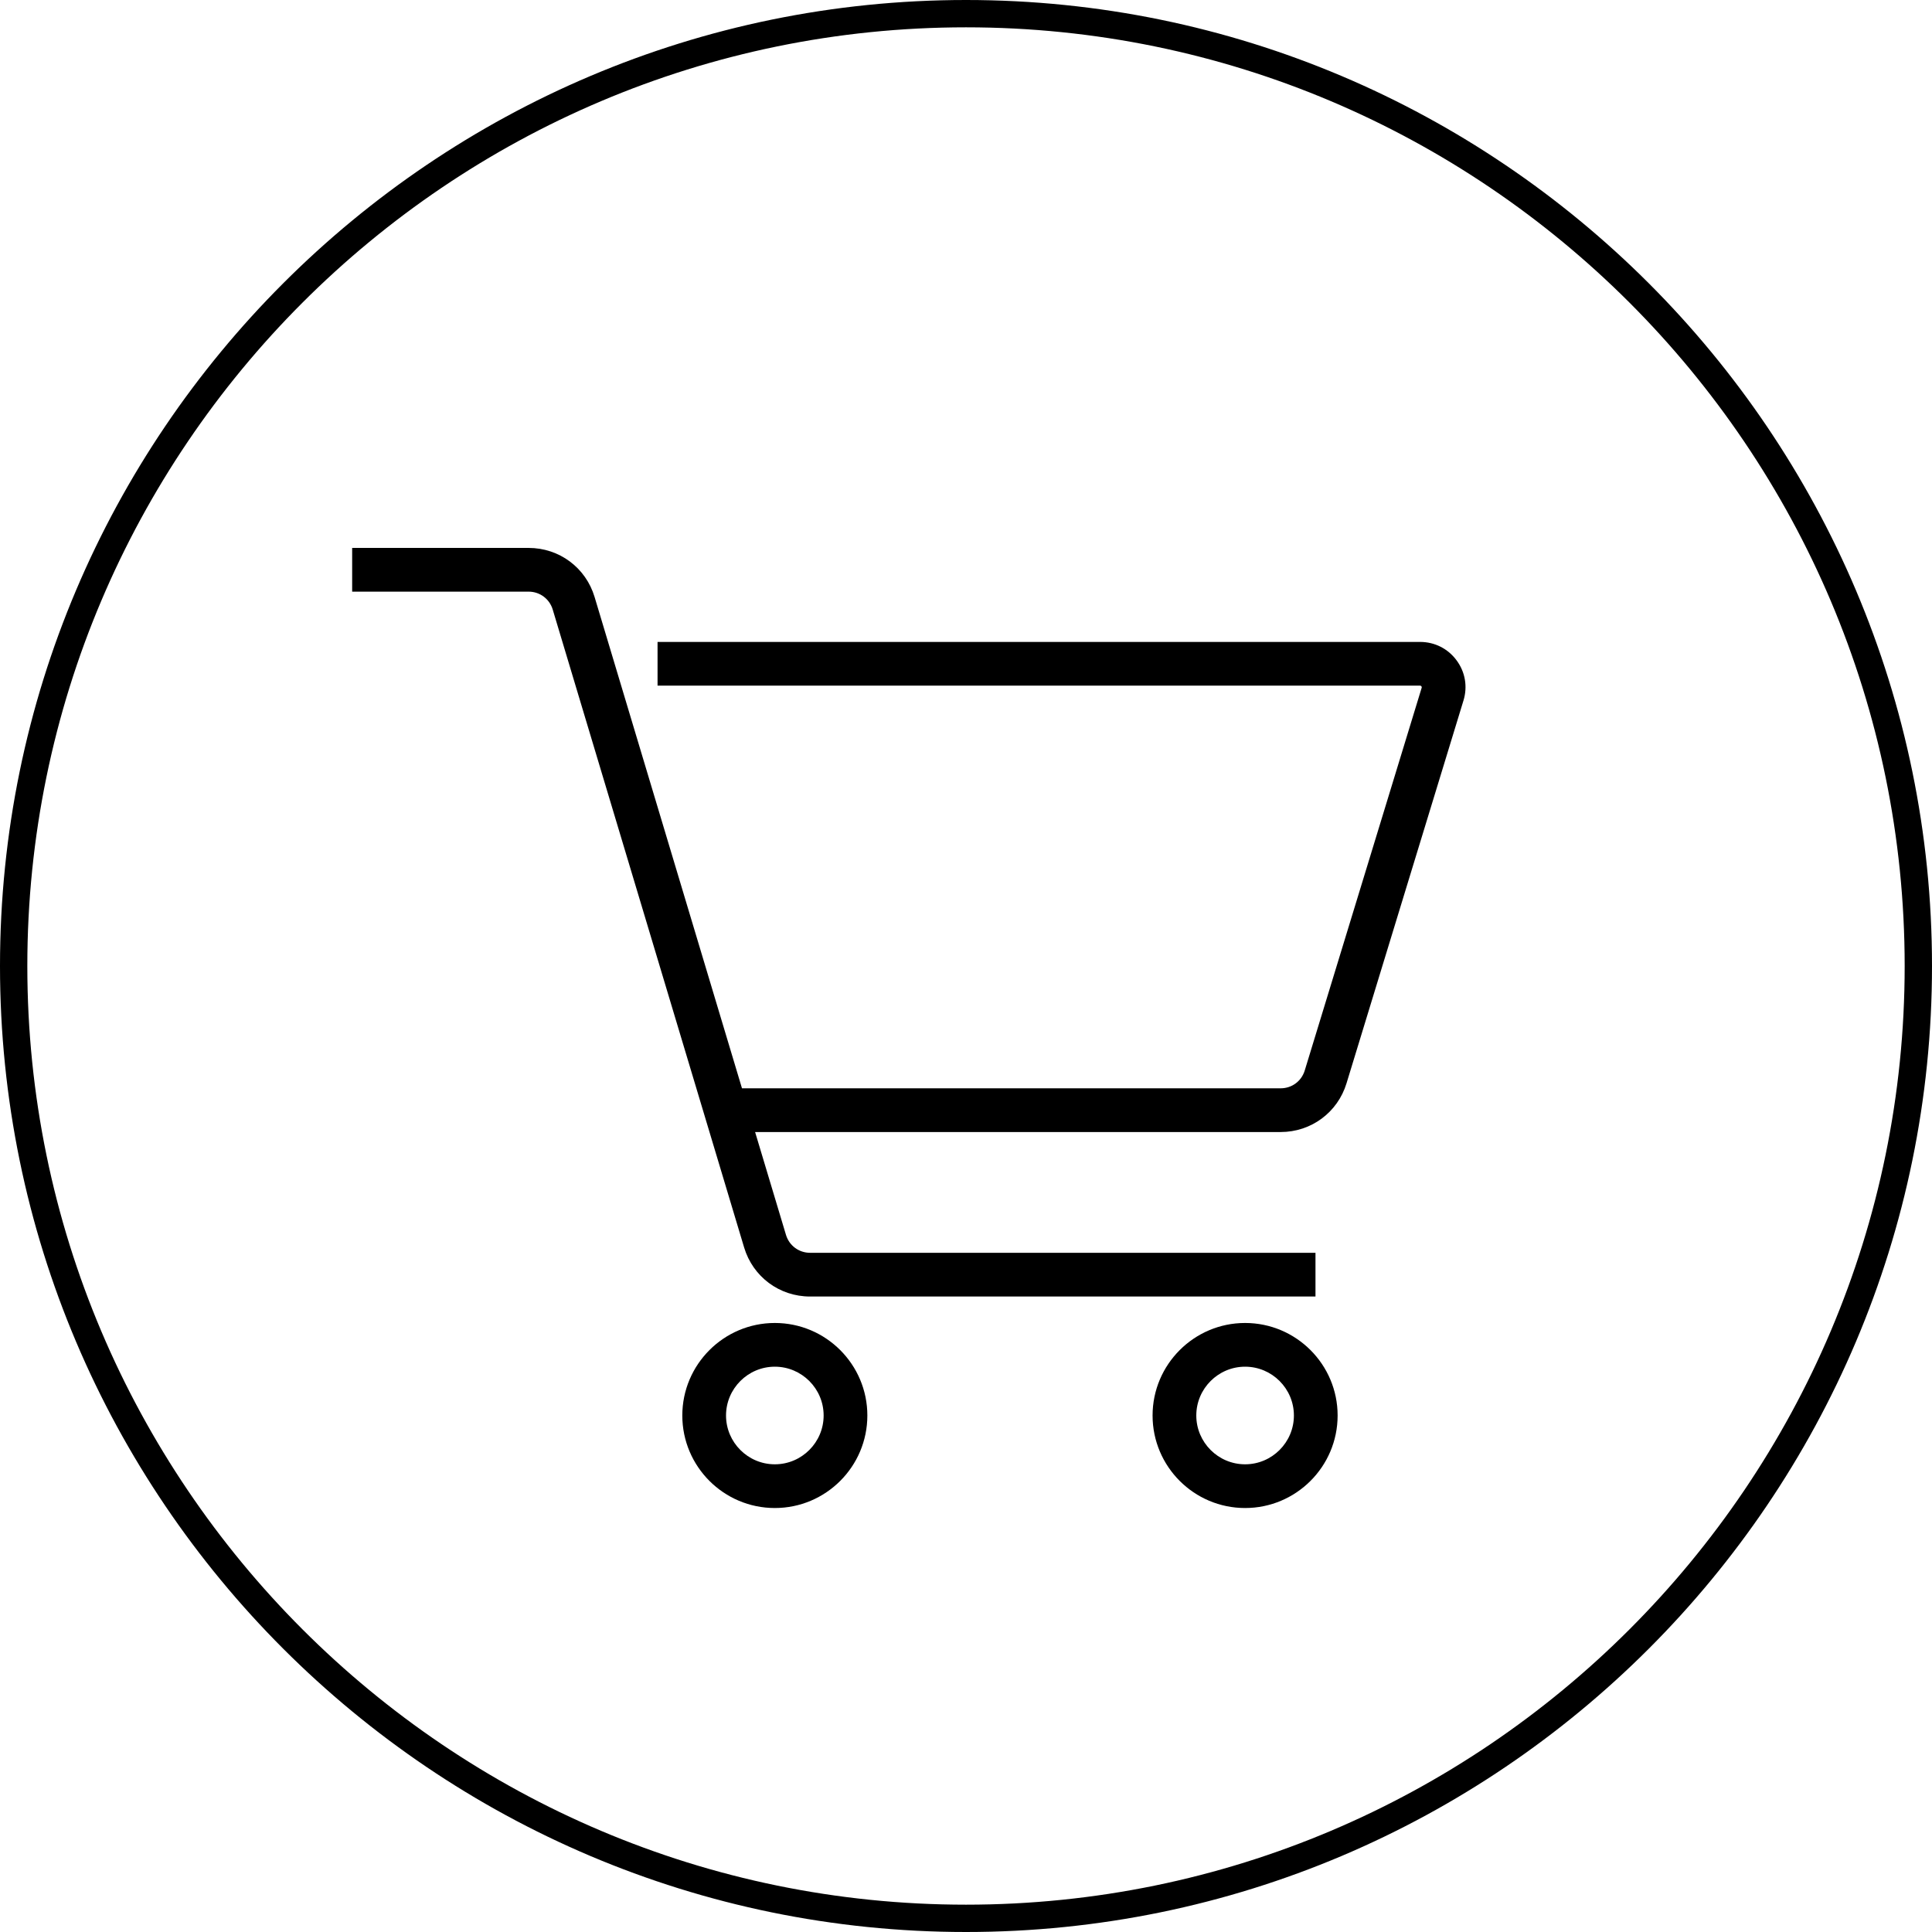<?xml version="1.0" encoding="UTF-8"?><svg id="Ebene_2" xmlns="http://www.w3.org/2000/svg" viewBox="0 0 353.52 353.52"><g id="_ŽÓť_1"><g><path d="M176.76,0C79.29,0,0,79.29,0,176.76s79.29,176.76,176.76,176.76,176.76-79.29,176.76-176.76S274.23,0,176.76,0Zm0,348.52c-94.71,0-171.76-77.05-171.76-171.76S82.05,5,176.76,5s171.76,77.05,171.76,171.76-77.05,171.76-171.76,171.76Z"/><g><path d="M259.85,117.46H120.32v8h139.53s.15,0,.24,.12c.09,.12,.06,.22,.05,.27l-21.4,70.04c-.6,1.95-2.36,3.25-4.4,3.25h-98.57l-26.97-89.9c-1.61-5.37-6.46-8.98-12.07-8.98h-32.29v8h32.29c2.05,0,3.82,1.32,4.41,3.28l35.02,116.72c1.61,5.37,6.46,8.98,12.07,8.98h92.48v-8h-92.48c-2.05,0-3.82-1.32-4.41-3.28l-5.65-18.82h96.17c5.58,0,10.42-3.58,12.05-8.92l21.4-70.04c.78-2.54,.32-5.23-1.27-7.36-1.58-2.14-4.01-3.36-6.67-3.36Z"/><path d="M141.78,242.08c-9.33,0-16.93,7.59-16.93,16.93s7.59,16.93,16.93,16.93,16.93-7.59,16.93-16.93-7.59-16.93-16.93-16.93Zm0,25.86c-4.92,0-8.93-4.01-8.93-8.93s4.01-8.93,8.93-8.93,8.93,4.01,8.93,8.93-4.01,8.93-8.93,8.93Z"/><path d="M227.83,242.08c-9.33,0-16.93,7.59-16.93,16.93s7.59,16.93,16.93,16.93,16.93-7.59,16.93-16.93-7.59-16.93-16.93-16.93Zm0,25.86c-4.92,0-8.93-4.01-8.93-8.93s4.01-8.93,8.93-8.93,8.93,4.01,8.93,8.93-4.01,8.93-8.93,8.93Z"/></g></g></g></svg>